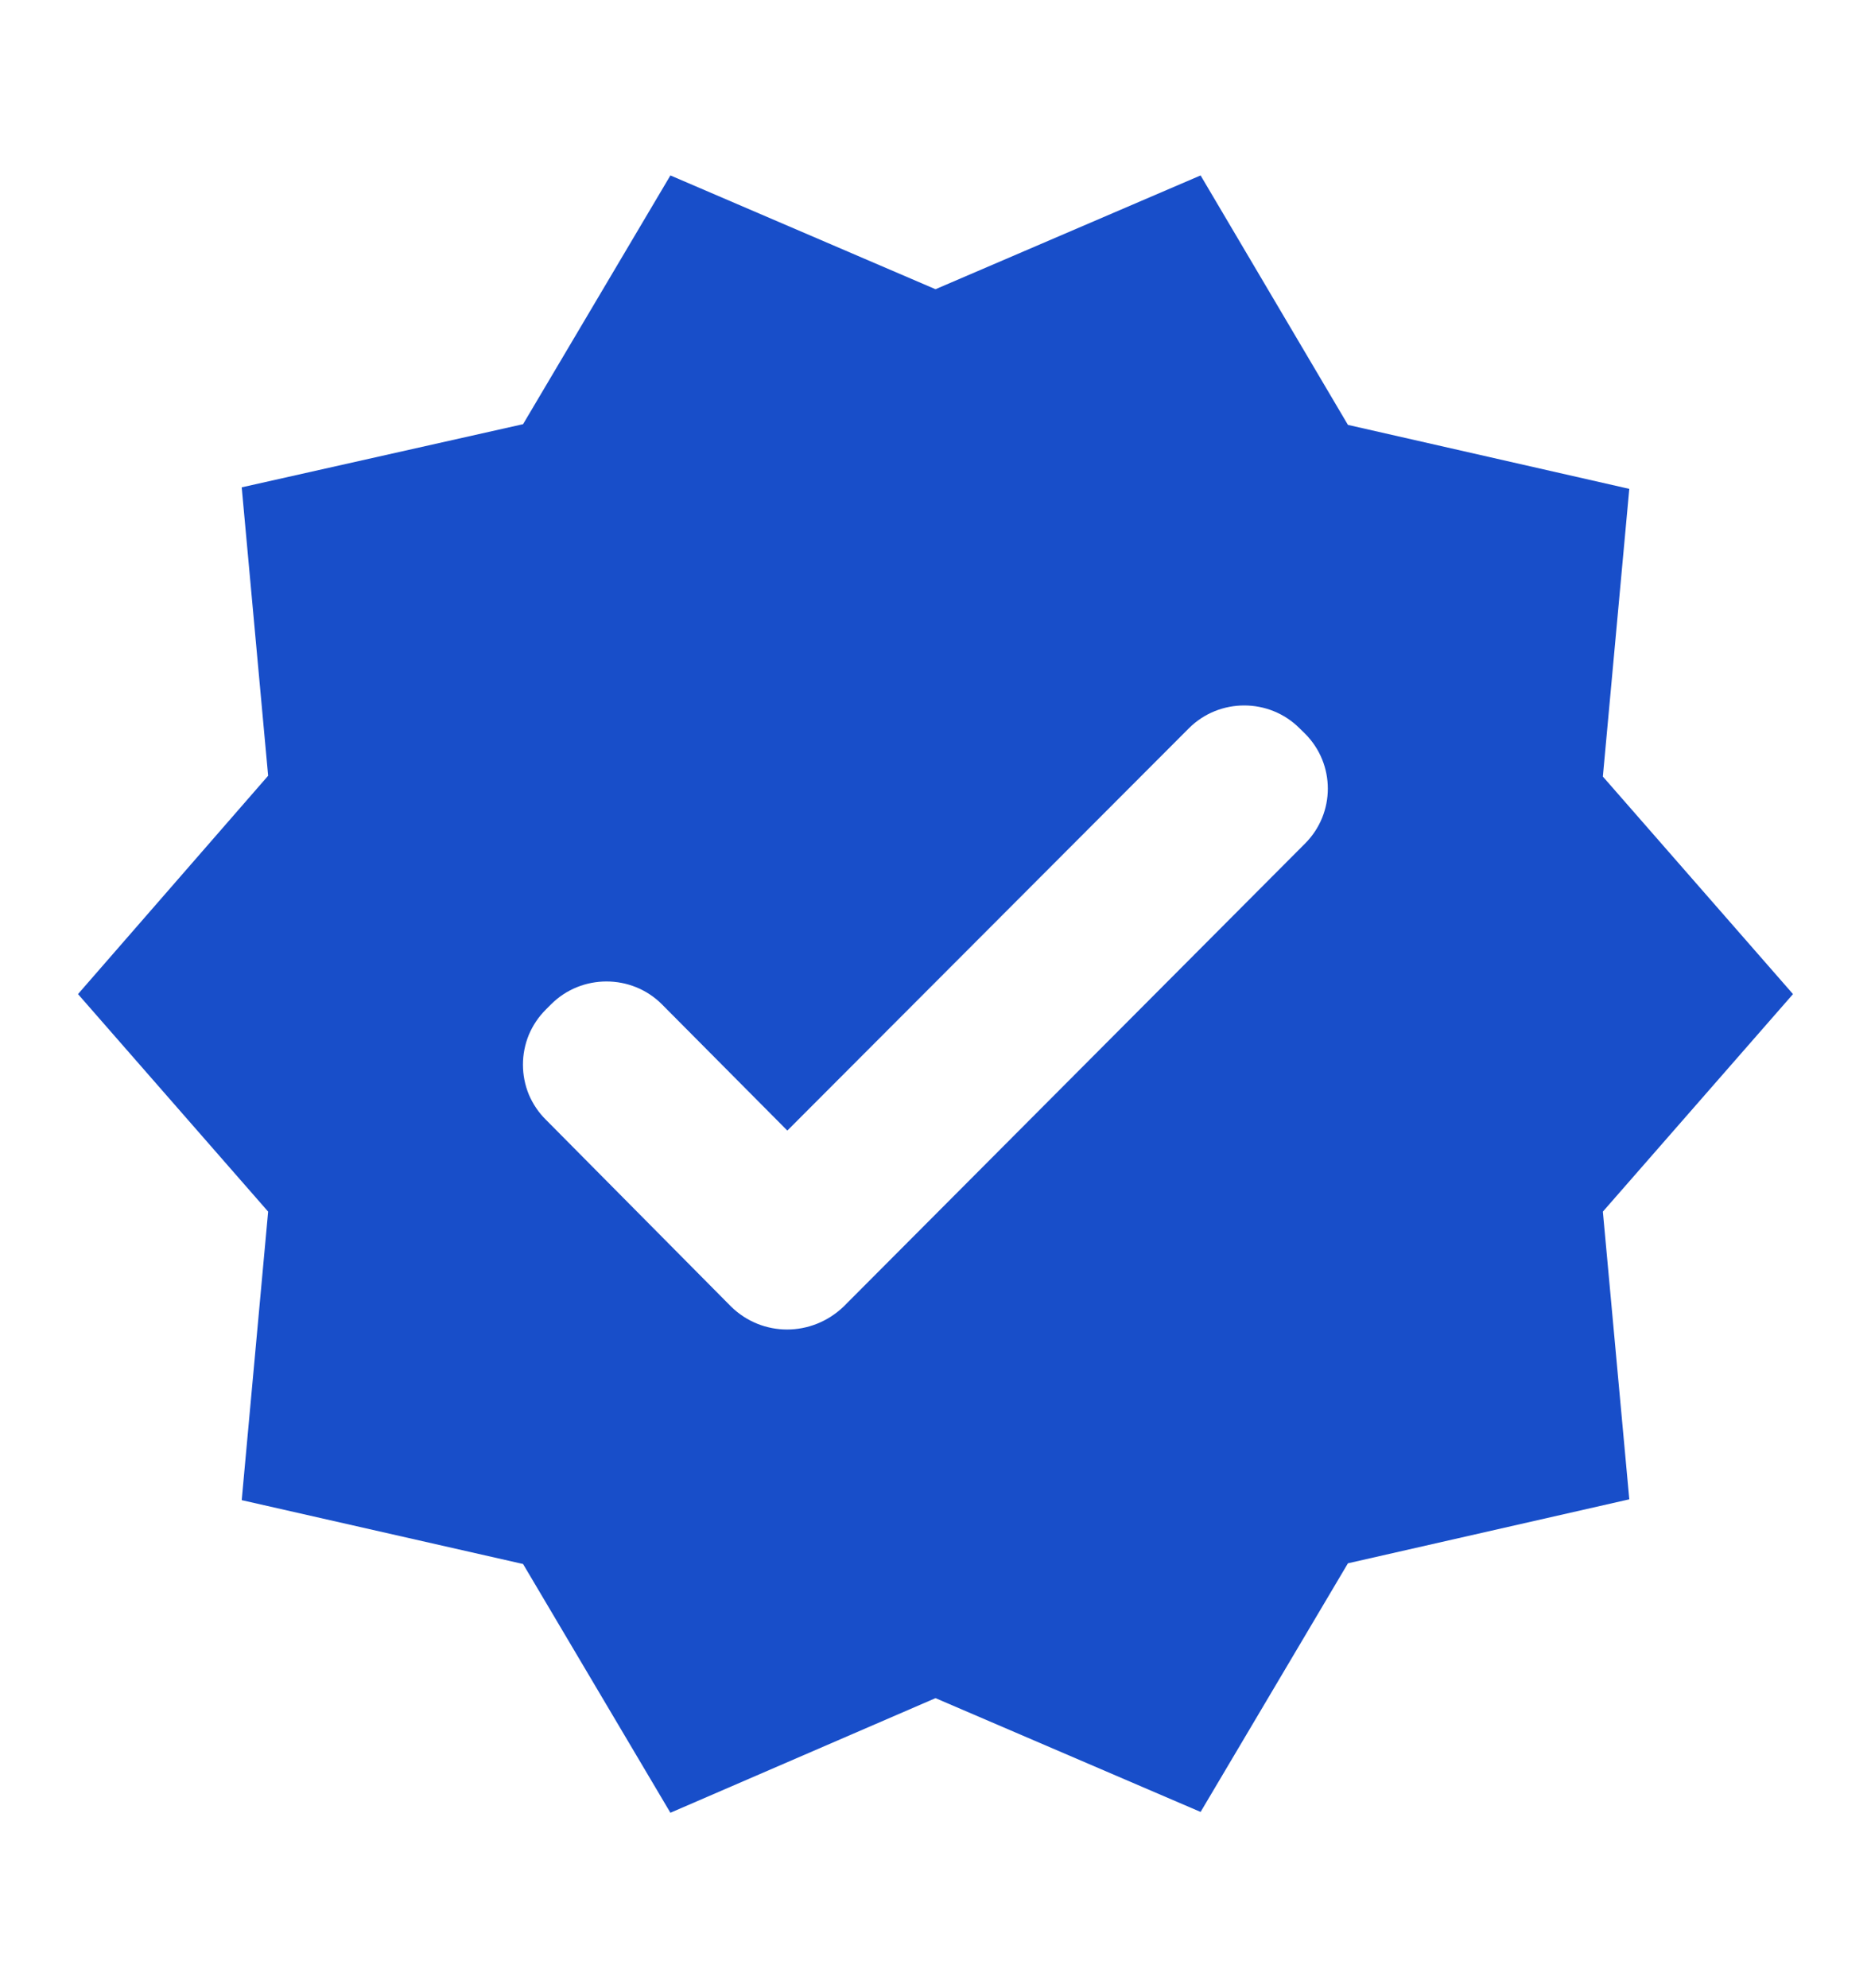 <svg viewBox="0 0 16 17" fill="none" xmlns="http://www.w3.org/2000/svg">
  <path
    d="M15.333 8.5L13.707 6.64L13.933 4.18L11.527 3.633L10.267 1.5L8 2.473L5.733 1.5L4.473 3.627L2.067 4.167L2.293 6.633L0.667 8.5L2.293 10.36L2.067 12.827L4.473 13.373L5.733 15.5L8 14.52L10.267 15.493L11.527 13.367L13.933 12.82L13.707 10.36L15.333 8.5ZM6.253 11.173L4.667 9.573C4.605 9.512 4.556 9.438 4.522 9.358C4.489 9.277 4.472 9.191 4.472 9.103C4.472 9.016 4.489 8.93 4.522 8.849C4.556 8.768 4.605 8.695 4.667 8.633L4.713 8.587C4.973 8.327 5.4 8.327 5.66 8.587L6.733 9.667L10.167 6.227C10.427 5.967 10.853 5.967 11.113 6.227L11.16 6.273C11.42 6.533 11.42 6.953 11.16 7.213L7.213 11.173C6.94 11.433 6.52 11.433 6.253 11.173Z"
    fill="#184EC9" />
</svg>
